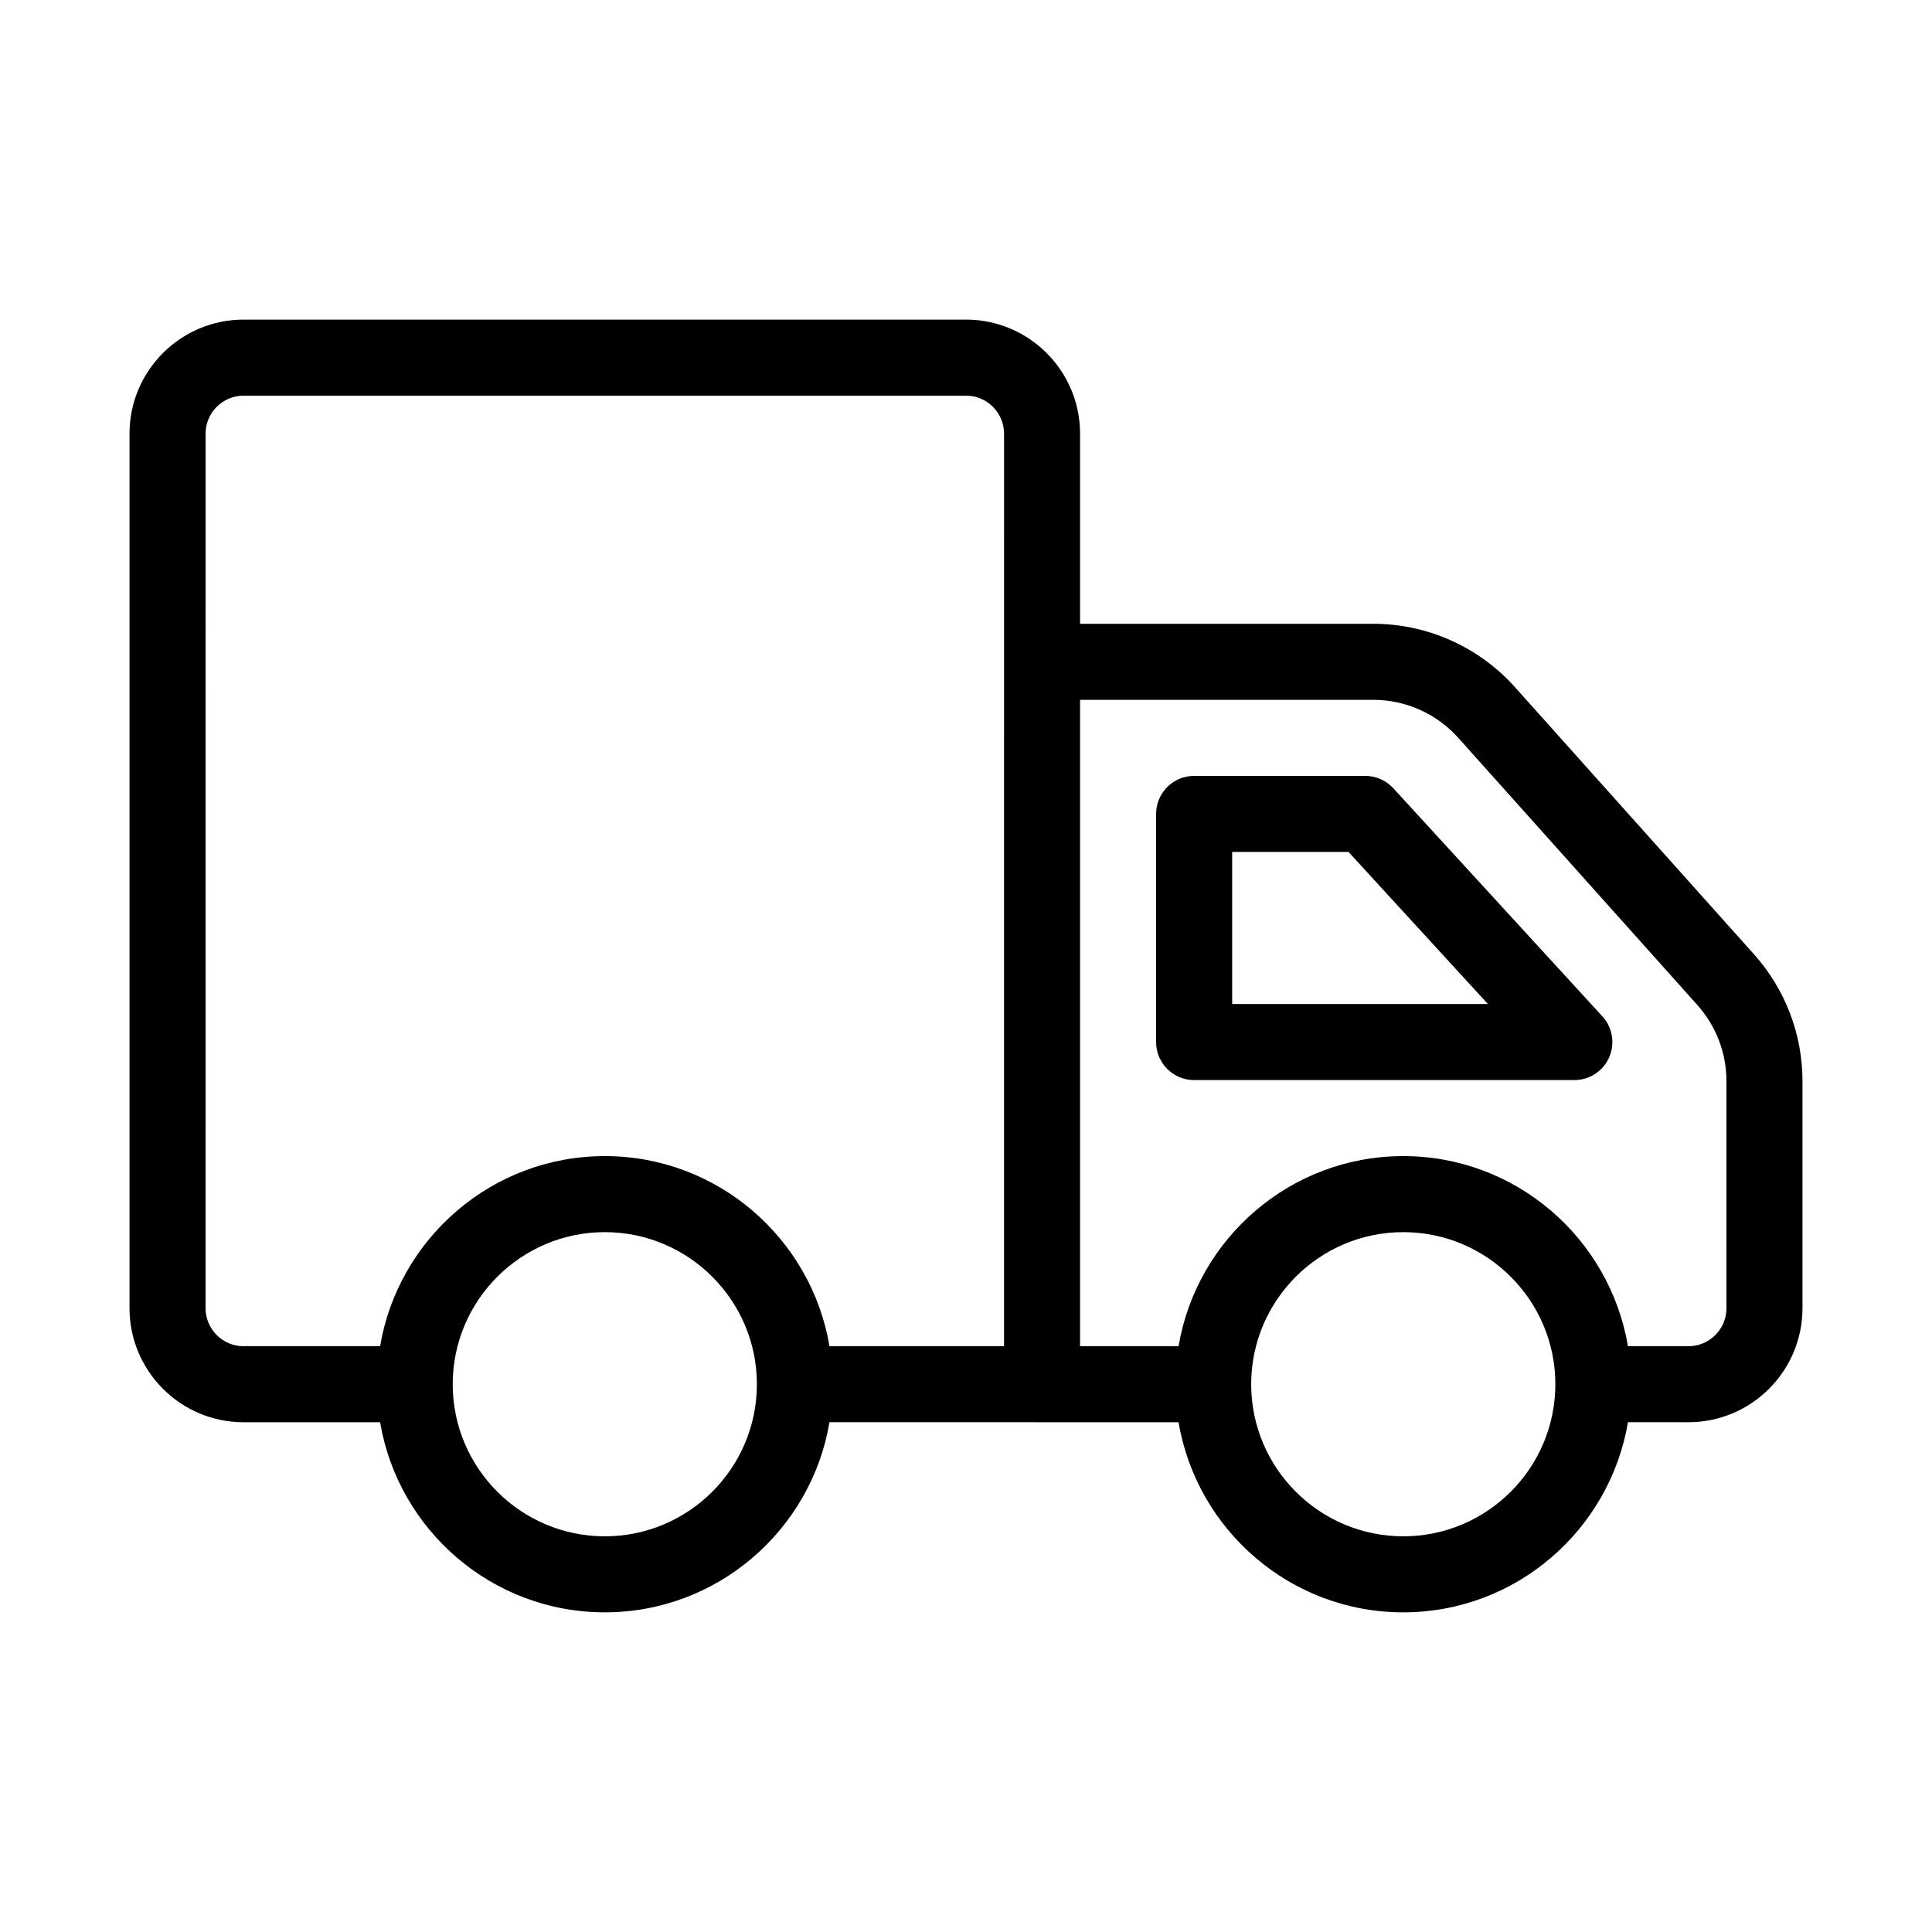 <?xml version="1.0" encoding="UTF-8"?>
<!-- Uploaded to: SVG Repo, www.svgrepo.com, Generator: SVG Repo Mixer Tools -->
<svg fill="#000000" width="800px" height="800px" version="1.1" viewBox="144 144 512 512" xmlns="http://www.w3.org/2000/svg">
 <path d="m608.84 396.91-63.363-70.812c-9.547-10.668-23.227-16.789-37.543-16.789h-77.703v-50.379c0-16.672-13.559-30.23-30.23-30.23h-191.45c-16.672 0-30.23 13.559-30.23 30.23v231.75c0 16.672 13.559 30.23 30.23 30.23h36.18c4.816 28.539 29.648 50.375 59.543 50.375 29.895 0 54.73-21.836 59.547-50.383l56.332 0.004h36.18c4.812 28.543 29.648 50.379 59.543 50.379s54.73-21.836 59.547-50.383l16.023 0.004c16.672 0 30.23-13.559 30.23-30.23v-60.168c0-12.41-4.555-24.34-12.84-33.602zm-304.56 154.23c-22.223 0-40.305-18.082-40.305-40.305 0-22.223 18.082-40.305 40.305-40.305 22.223 0 40.305 18.082 40.305 40.305 0 22.223-18.082 40.305-40.305 40.305zm105.8-50.379h-46.254c-4.816-28.547-29.648-50.383-59.547-50.383-29.895 0-54.73 21.836-59.547 50.383h-36.176c-5.559 0-10.078-4.519-10.078-10.078l0.004-231.75c0-5.559 4.519-10.078 10.078-10.078h191.45c5.559 0 10.078 4.519 10.078 10.078zm105.8 50.379c-22.223 0-40.305-18.082-40.305-40.305 0-22.223 18.082-40.305 40.305-40.305s40.305 18.082 40.305 40.305c0 22.223-18.082 40.305-40.305 40.305zm85.648-60.457c0 5.559-4.519 10.078-10.078 10.078h-16.027c-4.812-28.547-29.648-50.383-59.543-50.383s-54.73 21.836-59.547 50.383h-26.102v-171.3h77.703c8.59 0 16.801 3.672 22.531 10.078l63.359 70.809c4.965 5.551 7.703 12.715 7.703 20.164zm-88.293-137.8c-1.91-2.082-4.606-3.266-7.434-3.266h-45.344c-5.562 0-10.078 4.516-10.078 10.078v60.457c0 5.562 4.516 10.078 10.078 10.078h100.76c3.996 0 7.617-2.363 9.227-6.016 1.605-3.664 0.902-7.918-1.793-10.867zm-42.699 57.191v-40.305h30.832l36.945 40.305z"/>
</svg>